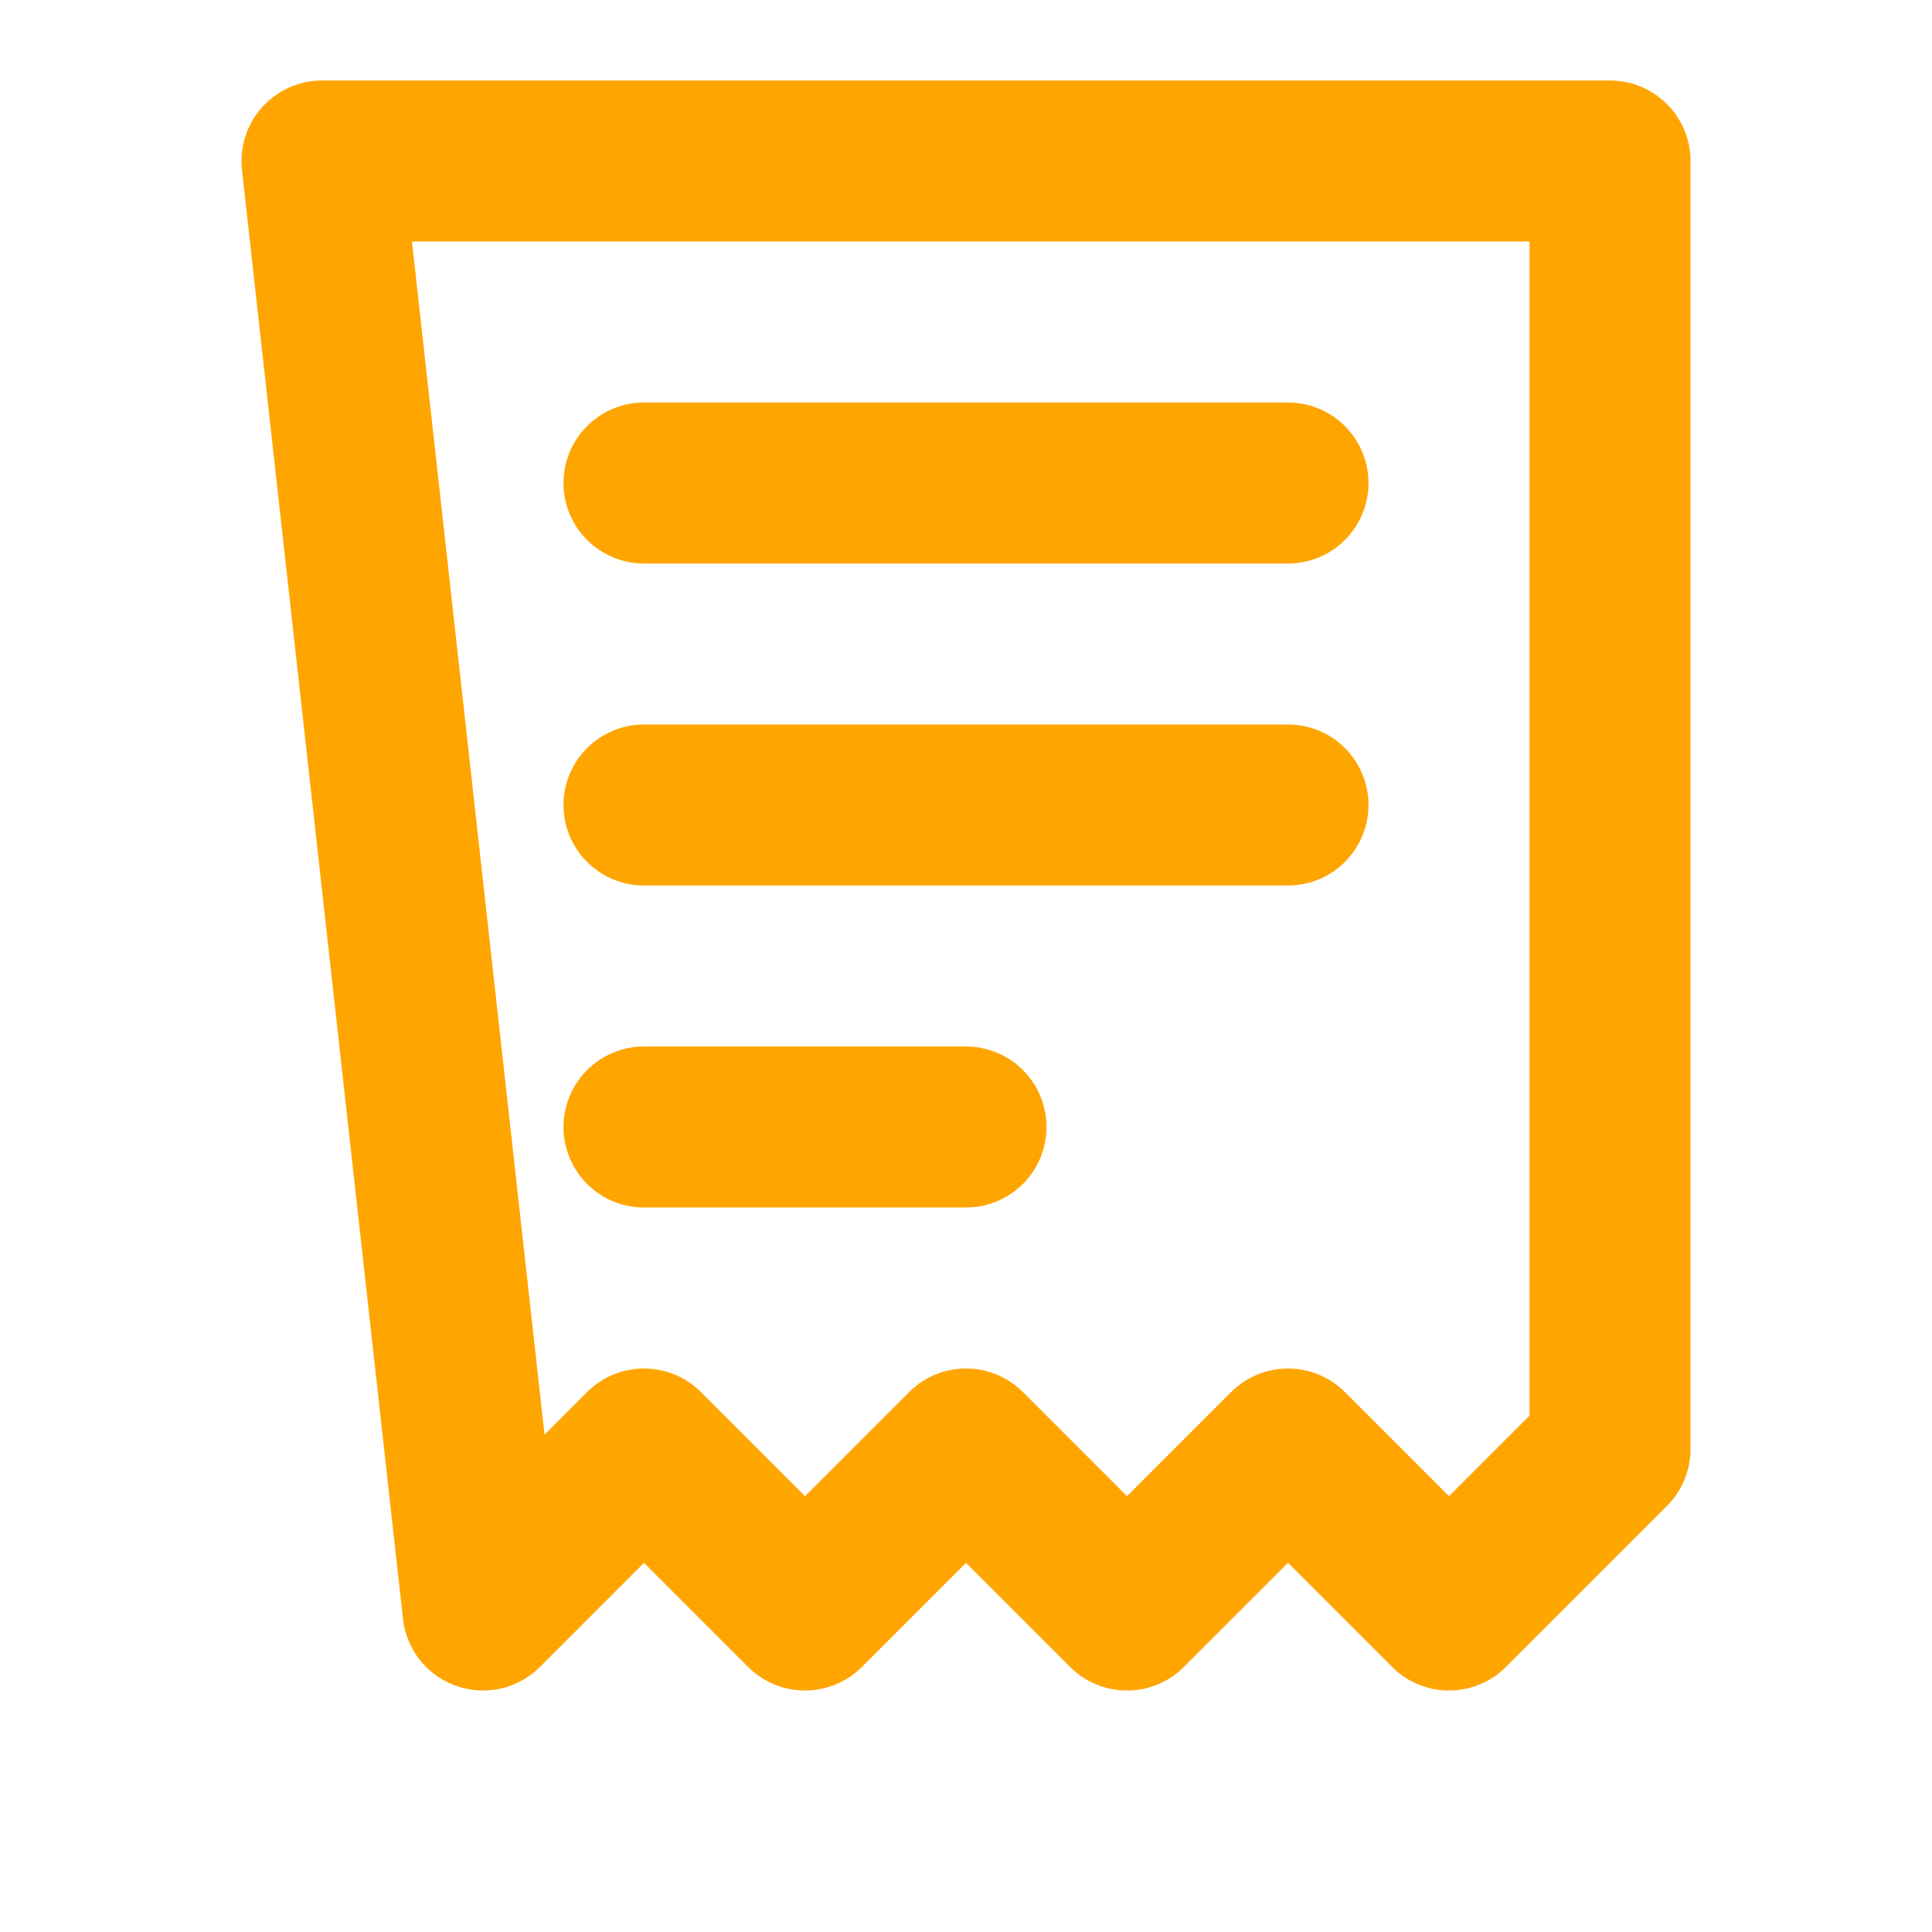 <svg xmlns="http://www.w3.org/2000/svg" width="256" height="256" viewBox="0 0 24 24" fill="none" stroke="#FFA500" stroke-width="2" stroke-linecap="round" stroke-linejoin="round">
  <path d="M4 2h16v16l-2 2-2-2-2 2-2-2-2 2-2-2-2 2z"></path>
  <line x1="8" y1="6" x2="16" y2="6"></line>
  <line x1="8" y1="10" x2="16" y2="10"></line>
  <line x1="8" y1="14" x2="12" y2="14"></line>
</svg>